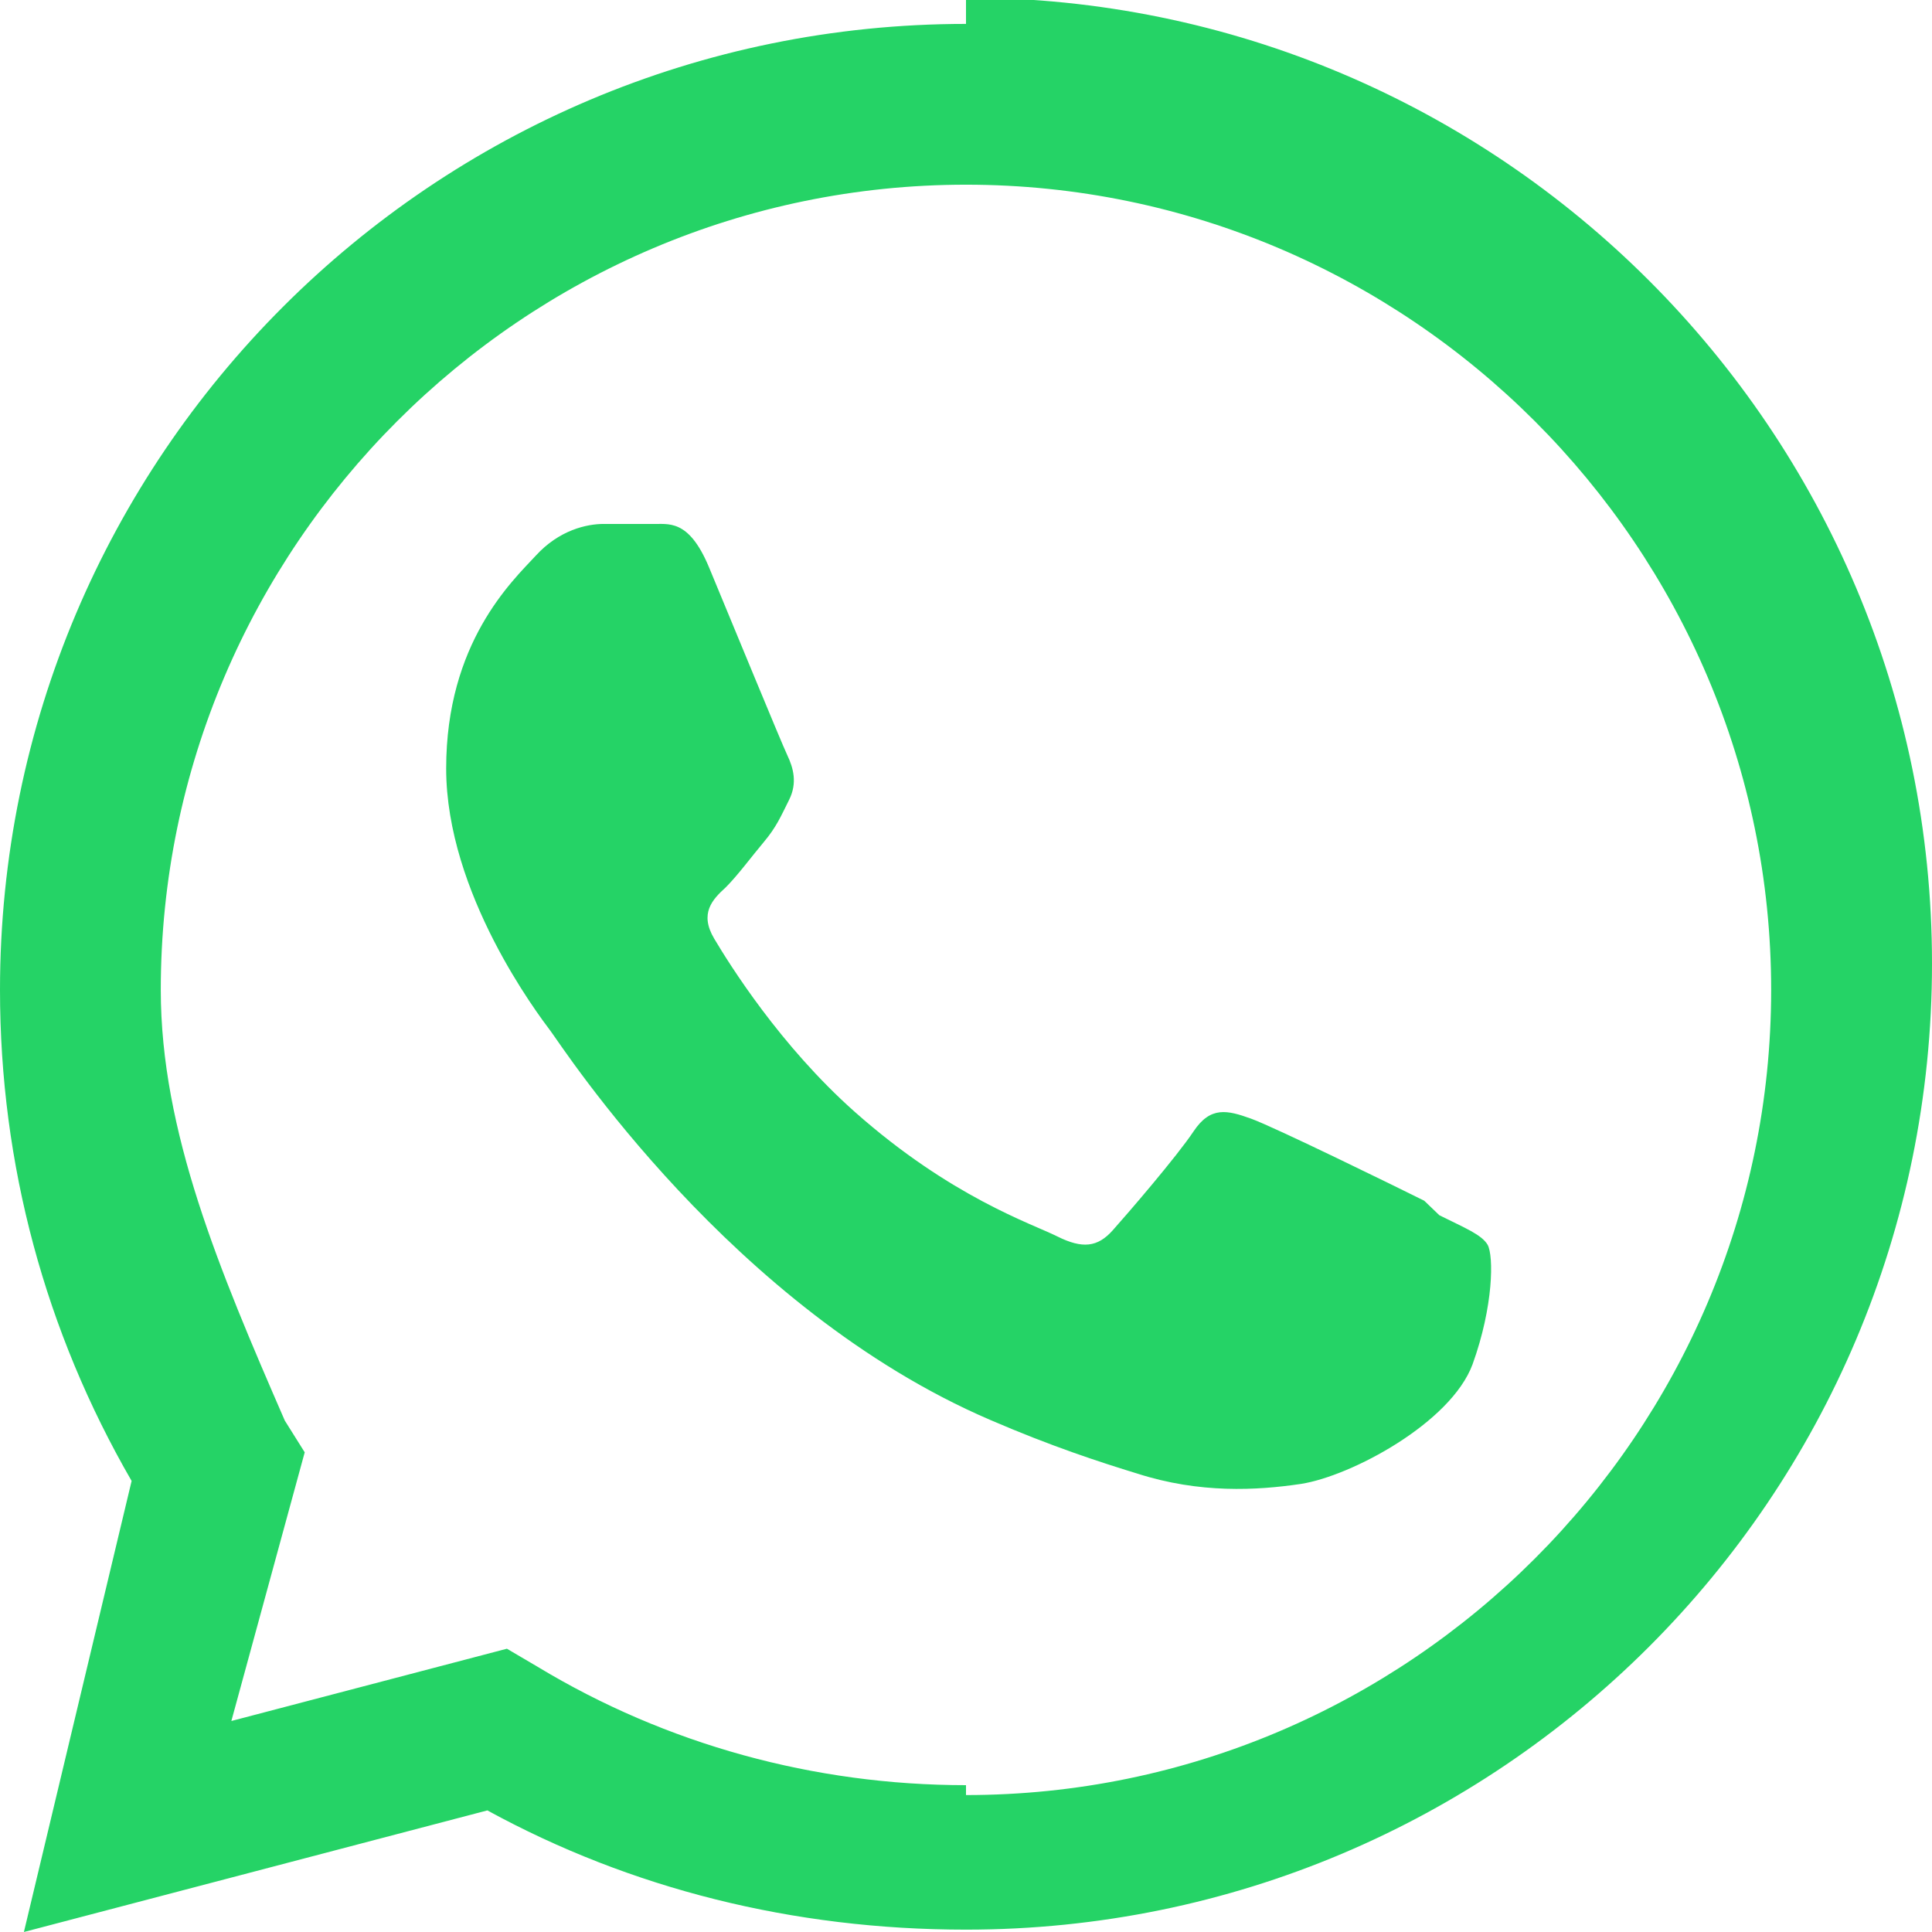 <svg xmlns="http://www.w3.org/2000/svg" viewBox="0 0 32 32"><path fill="#25D366" d="M16 .396C7.164.396 0 7.56 0 16.396c0 2.89.75 5.66 2.18 8.133L.396 32l7.676-2.014c2.37 1.296 5.064 1.975 7.928 1.975 8.836 0 16-7.164 16-16 0-8.836-7.164-16-16-16zM16 29.568c-2.515 0-4.967-.675-7.094-1.96l-.51-.3-4.564 1.197 1.215-4.45-.33-.526C3.63 21.03 2.663 18.74 2.663 16.396c0-7.34 5.998-13.337 13.337-13.337 7.34 0 13.336 5.997 13.336 13.337 0 7.34-5.996 13.336-13.336 13.336zm7.59-9.68c-.42-.21-2.48-1.22-2.87-1.36-.39-.14-.67-.21-.95.21-.28.42-1.09 1.36-1.34 1.64-.25.28-.5.31-.92.1-.42-.21-1.76-.65-3.35-2.06-1.24-1.1-2.08-2.45-2.33-2.87-.25-.42-.03-.65.19-.85.2-.2.42-.5.63-.75.21-.25.28-.42.42-.7.14-.28.07-.53-.03-.74-.1-.21-.95-2.28-1.3-3.12-.34-.81-.68-.7-.94-.71h-.8c-.28 0-.74.1-1.13.53-.39.42-1.48 1.44-1.48 3.52 0 2.07 1.52 4.07 1.73 4.35.21.28 3 4.6 7.28 6.44 1.02.44 1.82.7 2.44.89 1.03.33 1.97.28 2.71.17.83-.13 2.48-1.01 2.84-1.98.35-.97.35-1.8.25-1.98-.1-.17-.38-.28-.8-.49z"/></svg>